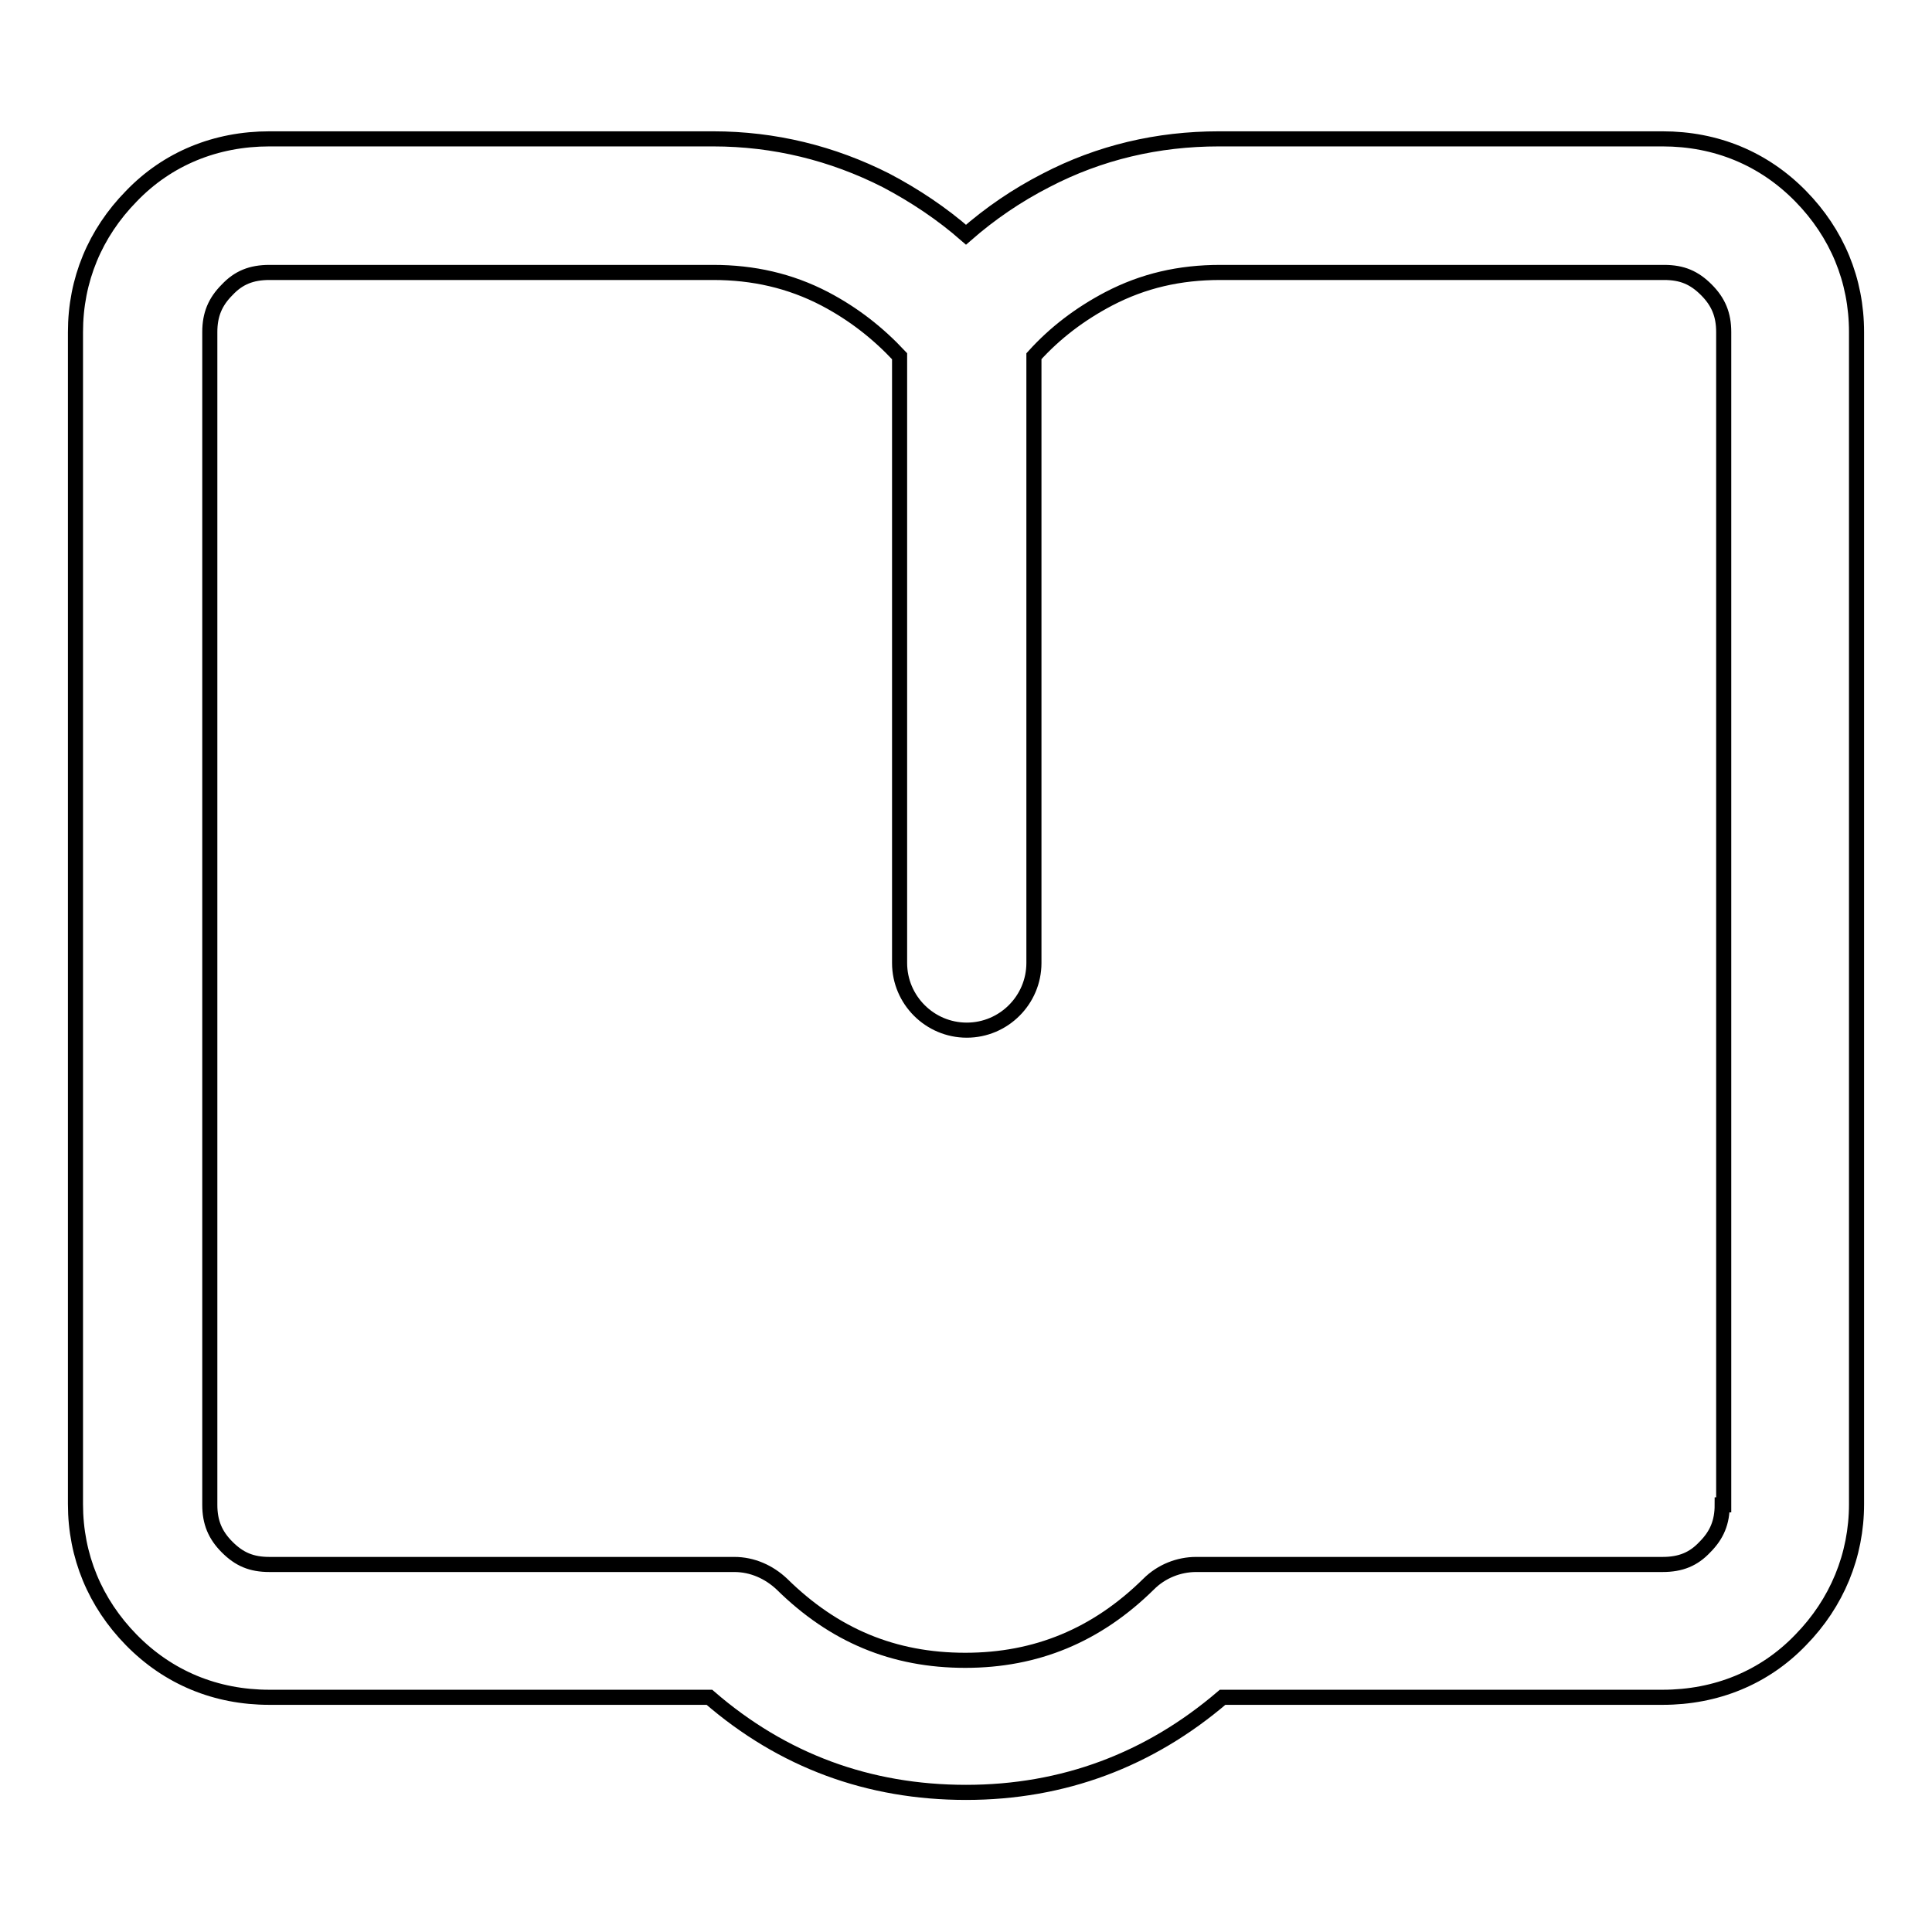 <?xml version="1.0" encoding="utf-8"?>
<!-- Svg Vector Icons : http://www.onlinewebfonts.com/icon -->
<!DOCTYPE svg PUBLIC "-//W3C//DTD SVG 1.1//EN" "http://www.w3.org/Graphics/SVG/1.1/DTD/svg11.dtd">
<svg version="1.1" xmlns="http://www.w3.org/2000/svg" xmlns:xlink="http://www.w3.org/1999/xlink" x="0px" y="0px" viewBox="0 0 256 256" enable-background="new 0 0 256 256" xml:space="preserve">
<g> <path stroke-width="2" fill-opacity="0" stroke="#000000"  d="M238.6,26c-4.9-5-11.2-7.6-18.3-7.6h-58.8c-8.1,0-15.8,1.8-22.9,5.5c-3.9,2-7.4,4.4-10.6,7.2 c-3.2-2.8-6.8-5.2-10.6-7.2c-7.1-3.6-14.8-5.5-22.9-5.5H35.7c-7.1,0-13.5,2.6-18.3,7.6C12.6,30.9,10,37.1,10,44v155.3 c0,6.9,2.6,13.1,7.4,18c4.9,5,11.2,7.6,18.3,7.6H94c9.7,8.4,21.1,12.6,34,12.6c12.9,0,24.3-4.3,34-12.6h58.3 c7.1,0,13.5-2.6,18.3-7.6c4.8-4.9,7.4-11.2,7.4-18V44C246,37.1,243.4,30.9,238.6,26z M228.2,199.4c0,2.3-0.7,4-2.3,5.6 c-1.5,1.6-3.2,2.3-5.6,2.3h-61.8c-2.3,0-4.6,0.9-6.3,2.6c-6.9,6.8-14.9,10.1-24.3,10.1c-9.5,0-17.4-3.3-24.3-10.1 c-1.7-1.6-3.9-2.6-6.3-2.6H35.7c-2.4,0-4-0.7-5.6-2.3c-1.6-1.6-2.3-3.3-2.3-5.6V44c0-2.3,0.7-4,2.3-5.6c1.5-1.6,3.2-2.3,5.6-2.3 h58.8c5.3,0,10.2,1.1,14.8,3.5c3.8,2,7,4.5,9.9,7.6v80.4c0,4.9,4,8.9,8.9,8.9c4.9,0,8.9-4,8.9-8.9V47.2c2.8-3.1,6.1-5.6,9.9-7.6 c4.6-2.4,9.4-3.5,14.8-3.5h58.8c2.4,0,4,0.7,5.6,2.3c1.6,1.6,2.3,3.3,2.3,5.6V199.4L228.2,199.4z"/></g>
</svg>